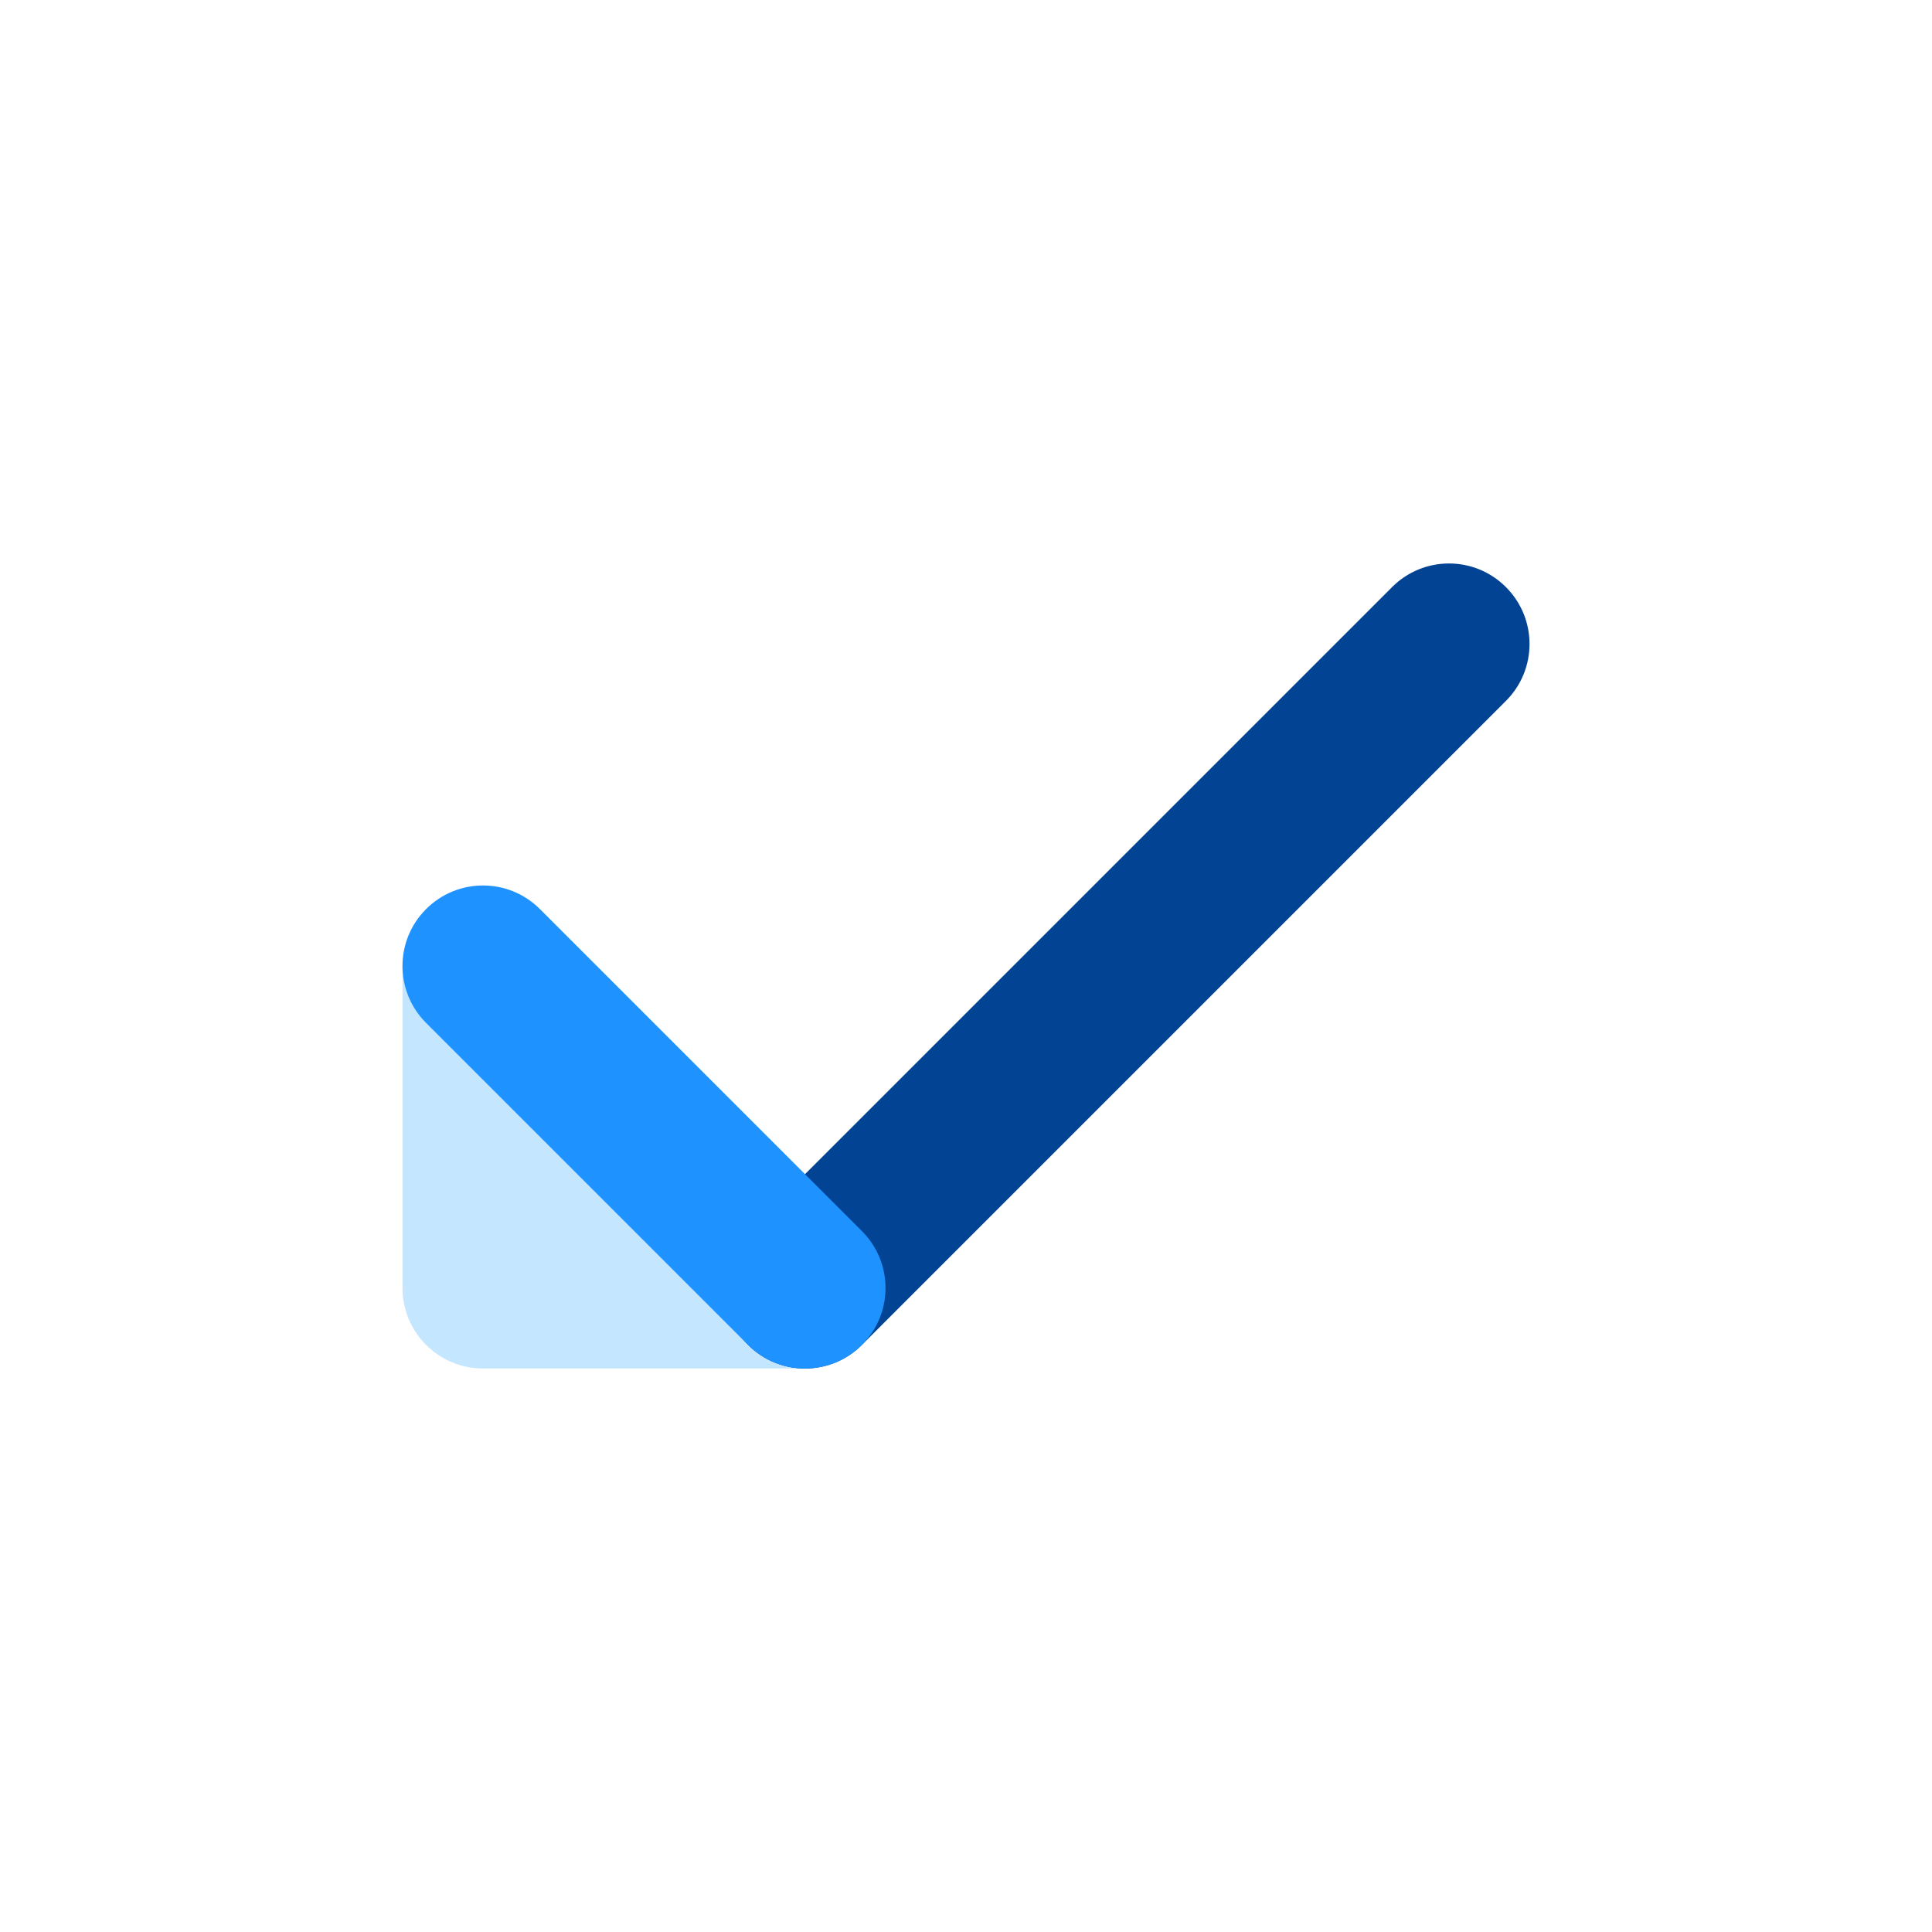 <svg width="24" height="24" viewBox="0 0 24 24" fill="none" xmlns="http://www.w3.org/2000/svg">
<g id="check-5388032">
<path id="Vector" d="M5 16V12L10 17H6C5.448 17 5 16.552 5 16Z" fill="#C4E6FF"/>
<path id="Vector_2" fill-rule="evenodd" clip-rule="evenodd" d="M18.707 7.293C19.098 7.683 19.098 8.317 18.707 8.707L10.707 16.707C10.317 17.098 9.683 17.098 9.293 16.707C8.902 16.317 8.902 15.683 9.293 15.293L17.293 7.293C17.683 6.902 18.317 6.902 18.707 7.293Z" fill="#024493"/>
<path id="Vector_3" fill-rule="evenodd" clip-rule="evenodd" d="M5.293 11.293C5.683 10.902 6.317 10.902 6.707 11.293L10.707 15.293C11.098 15.683 11.098 16.317 10.707 16.707C10.317 17.098 9.683 17.098 9.293 16.707L5.293 12.707C4.902 12.317 4.902 11.683 5.293 11.293Z" fill="#1E93FF"/>
</g>
</svg>
